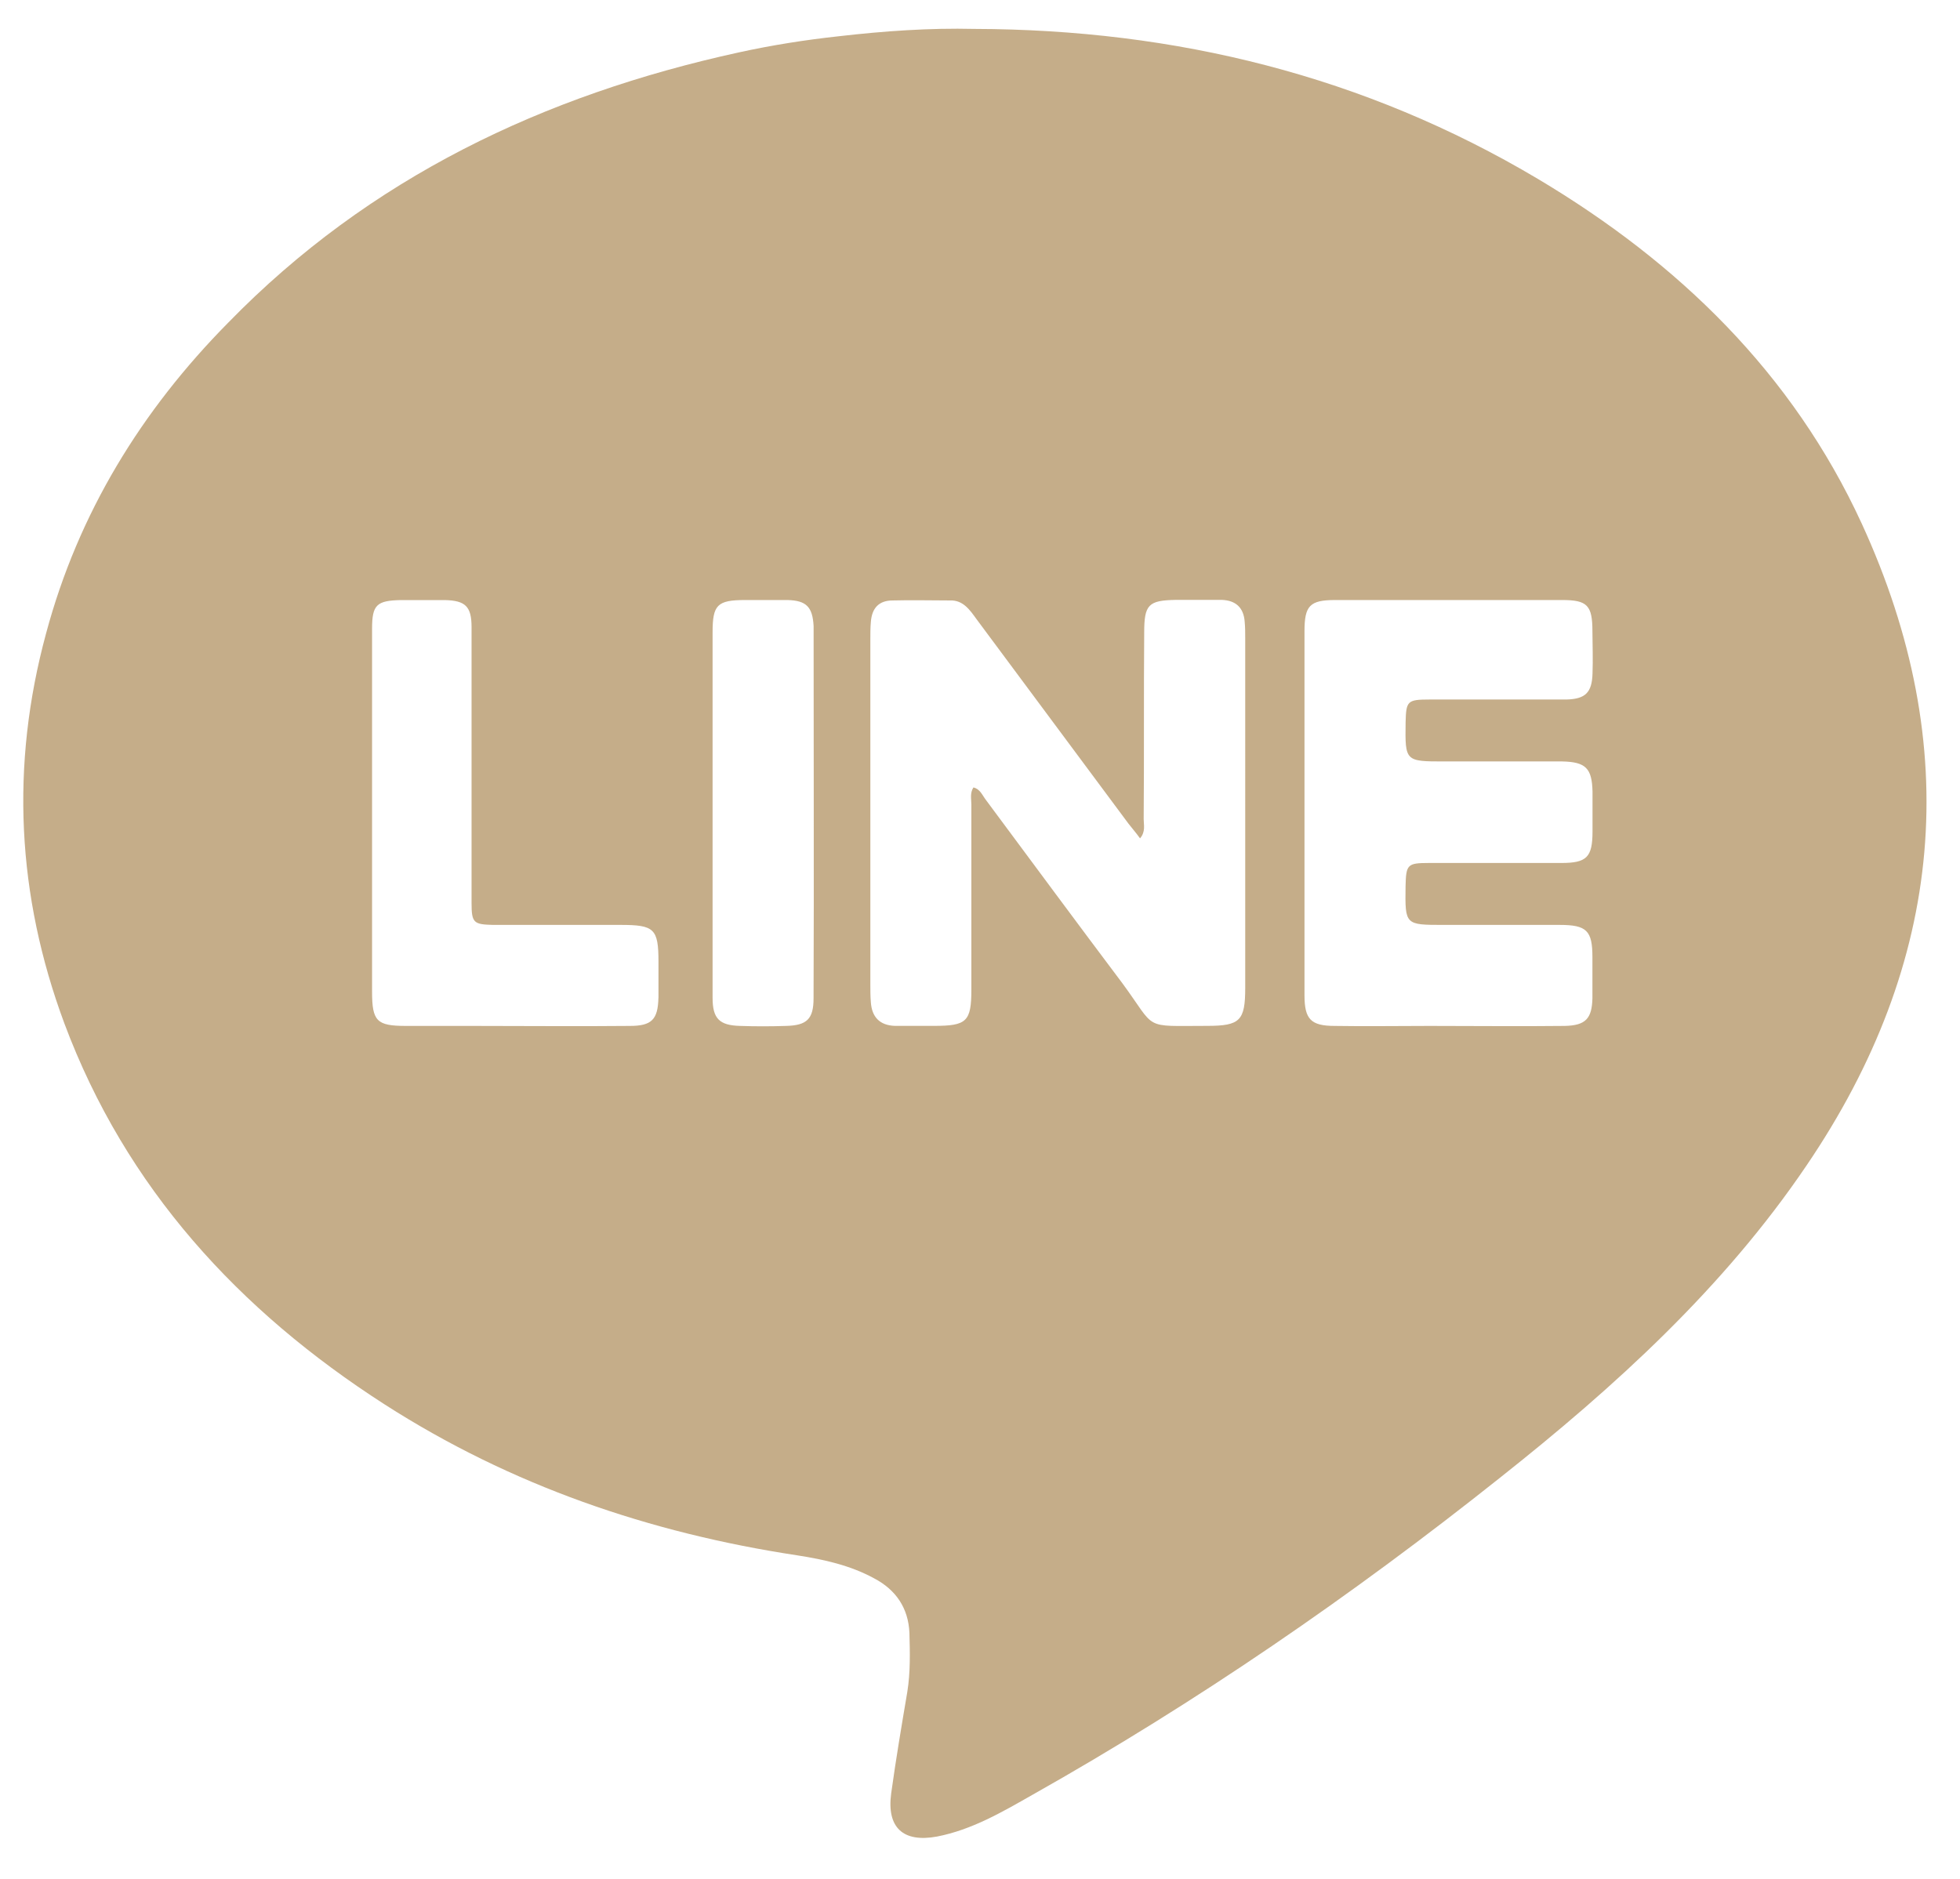 <?xml version="1.0" encoding="utf-8"?>
<!-- Generator: Adobe Illustrator 26.5.0, SVG Export Plug-In . SVG Version: 6.00 Build 0)  -->
<svg version="1.1" id="Layer_1" xmlns="http://www.w3.org/2000/svg" xmlns:xlink="http://www.w3.org/1999/xlink" x="0px" y="0px"
	 viewBox="0 0 410.74 393.79" enable-background="new 0 0 410.74 393.79" xml:space="preserve">
<path fill="#C5AD89" d="M390.14,109.72c-14.51-31.53-38.41-54.67-67.87-72.23C285.93,15.88,246.33,6.17,204.21,6.06
	c-9.49-0.22-18.88,0.44-28.37,1.53c-6.98,0.76-13.97,1.85-20.95,3.38c-40.92,8.94-77.47,26.29-107.04,56.63
	c-18.22,18.44-31.43,39.94-38.19,65.14c-7.53,27.71-6.11,54.99,3.82,81.73c12.88,34.48,36.56,60.23,67.11,79.87
	c26.52,17.02,55.54,26.95,86.53,31.65c5.57,0.87,11.02,2.07,16.04,4.8c4.58,2.4,7.2,6.22,7.42,11.46c0.11,4.14,0.22,8.18-0.44,12.33
	c-1.2,7.09-2.4,14.19-3.38,21.28c-0.98,7.2,2.51,10.37,9.6,9.06c7.31-1.42,13.64-5.13,19.97-8.73
	c34.48-19.42,66.99-41.79,97.98-66.45c24.12-19.1,46.92-39.83,64.27-65.47C407.49,201.71,411.64,156.53,390.14,109.72z
	 M137.98,209.13c-0.11,4.58-1.42,5.89-6,5.89c-11.02,0.11-21.93,0-32.95,0H85.06c-6.11,0-7.09-0.98-7.09-7.2v-76.05
	c0-5.02,0.98-5.89,6-6h9.28c4.26,0.11,5.57,1.31,5.57,5.67v57.83c0,4.14,0.44,4.48,4.47,4.58h26.73c7.09,0,7.97,0.77,7.97,7.75
	V209.13z M170.49,209.24c0,4.36-1.42,5.68-5.78,5.78c-3.27,0.11-6.44,0.11-9.6,0c-4.36-0.11-5.78-1.53-5.78-5.89v-76.6
	c0-5.78,0.98-6.77,6.87-6.77h8.84c3.93,0.11,5.24,1.42,5.46,5.46v0.33C170.49,157.41,170.6,183.38,170.49,209.24z M260.95,207.05
	c0,6.88-1.09,7.96-7.96,7.96c-13.75,0-10.48,0.98-17.79-8.94c-9.6-12.76-19.1-25.64-28.59-38.41c-0.76-0.98-1.2-2.29-2.62-2.62
	c-0.76,1.2-0.43,2.4-0.43,3.6v38.74c0,6.76-0.98,7.63-7.86,7.63h-8.18c-3.16-0.11-4.8-1.85-5.02-4.91
	c-0.11-1.31-0.11-2.51-0.11-3.82v-72.24c0-1.2,0-2.51,0.11-3.71c0.22-2.84,1.64-4.48,4.58-4.48c3.93-0.11,7.97,0,12,0
	c2.73-0.11,4.15,1.96,5.57,3.93c10.58,14.29,21.28,28.59,31.86,42.88c0.76,0.98,1.53,1.85,2.4,3.05c1.2-1.42,0.76-2.84,0.76-4.04
	c0.11-12.99,0-26.08,0.11-39.07c0-5.89,0.87-6.77,6.66-6.87h9.6c2.95,0.11,4.59,1.64,4.8,4.59c0.11,1.2,0.11,2.29,0.11,3.49V207.05z
	 M333.73,141.15c-0.11,4.04-1.53,5.35-5.45,5.46h-28.7c-4.69,0-4.91,0.33-5.02,4.8c-0.11,8.18-0.11,8.18,8.18,8.18h24.66
	c4.91,0.11,6.22,1.42,6.33,6.33v8.3c0,5.46-1.2,6.65-6.55,6.65h-27.72c-4.58,0-4.8,0.33-4.91,4.91c-0.11,8.07-0.11,8.07,7.96,8.07
	h24.33c5.68,0,6.87,1.2,6.87,6.77v8.62c-0.11,4.25-1.42,5.68-5.78,5.78c-9.49,0.11-18.99,0-28.37,0c-6.65,0-13.31,0.11-19.86,0
	c-5.02,0-6.33-1.42-6.33-6.44v-76.27c0-5.35,1.09-6.55,6.44-6.55h47.57c5.24,0,6.33,1.09,6.33,6.55
	C333.73,135.26,333.84,138.2,333.73,141.15z"/>
</svg>
